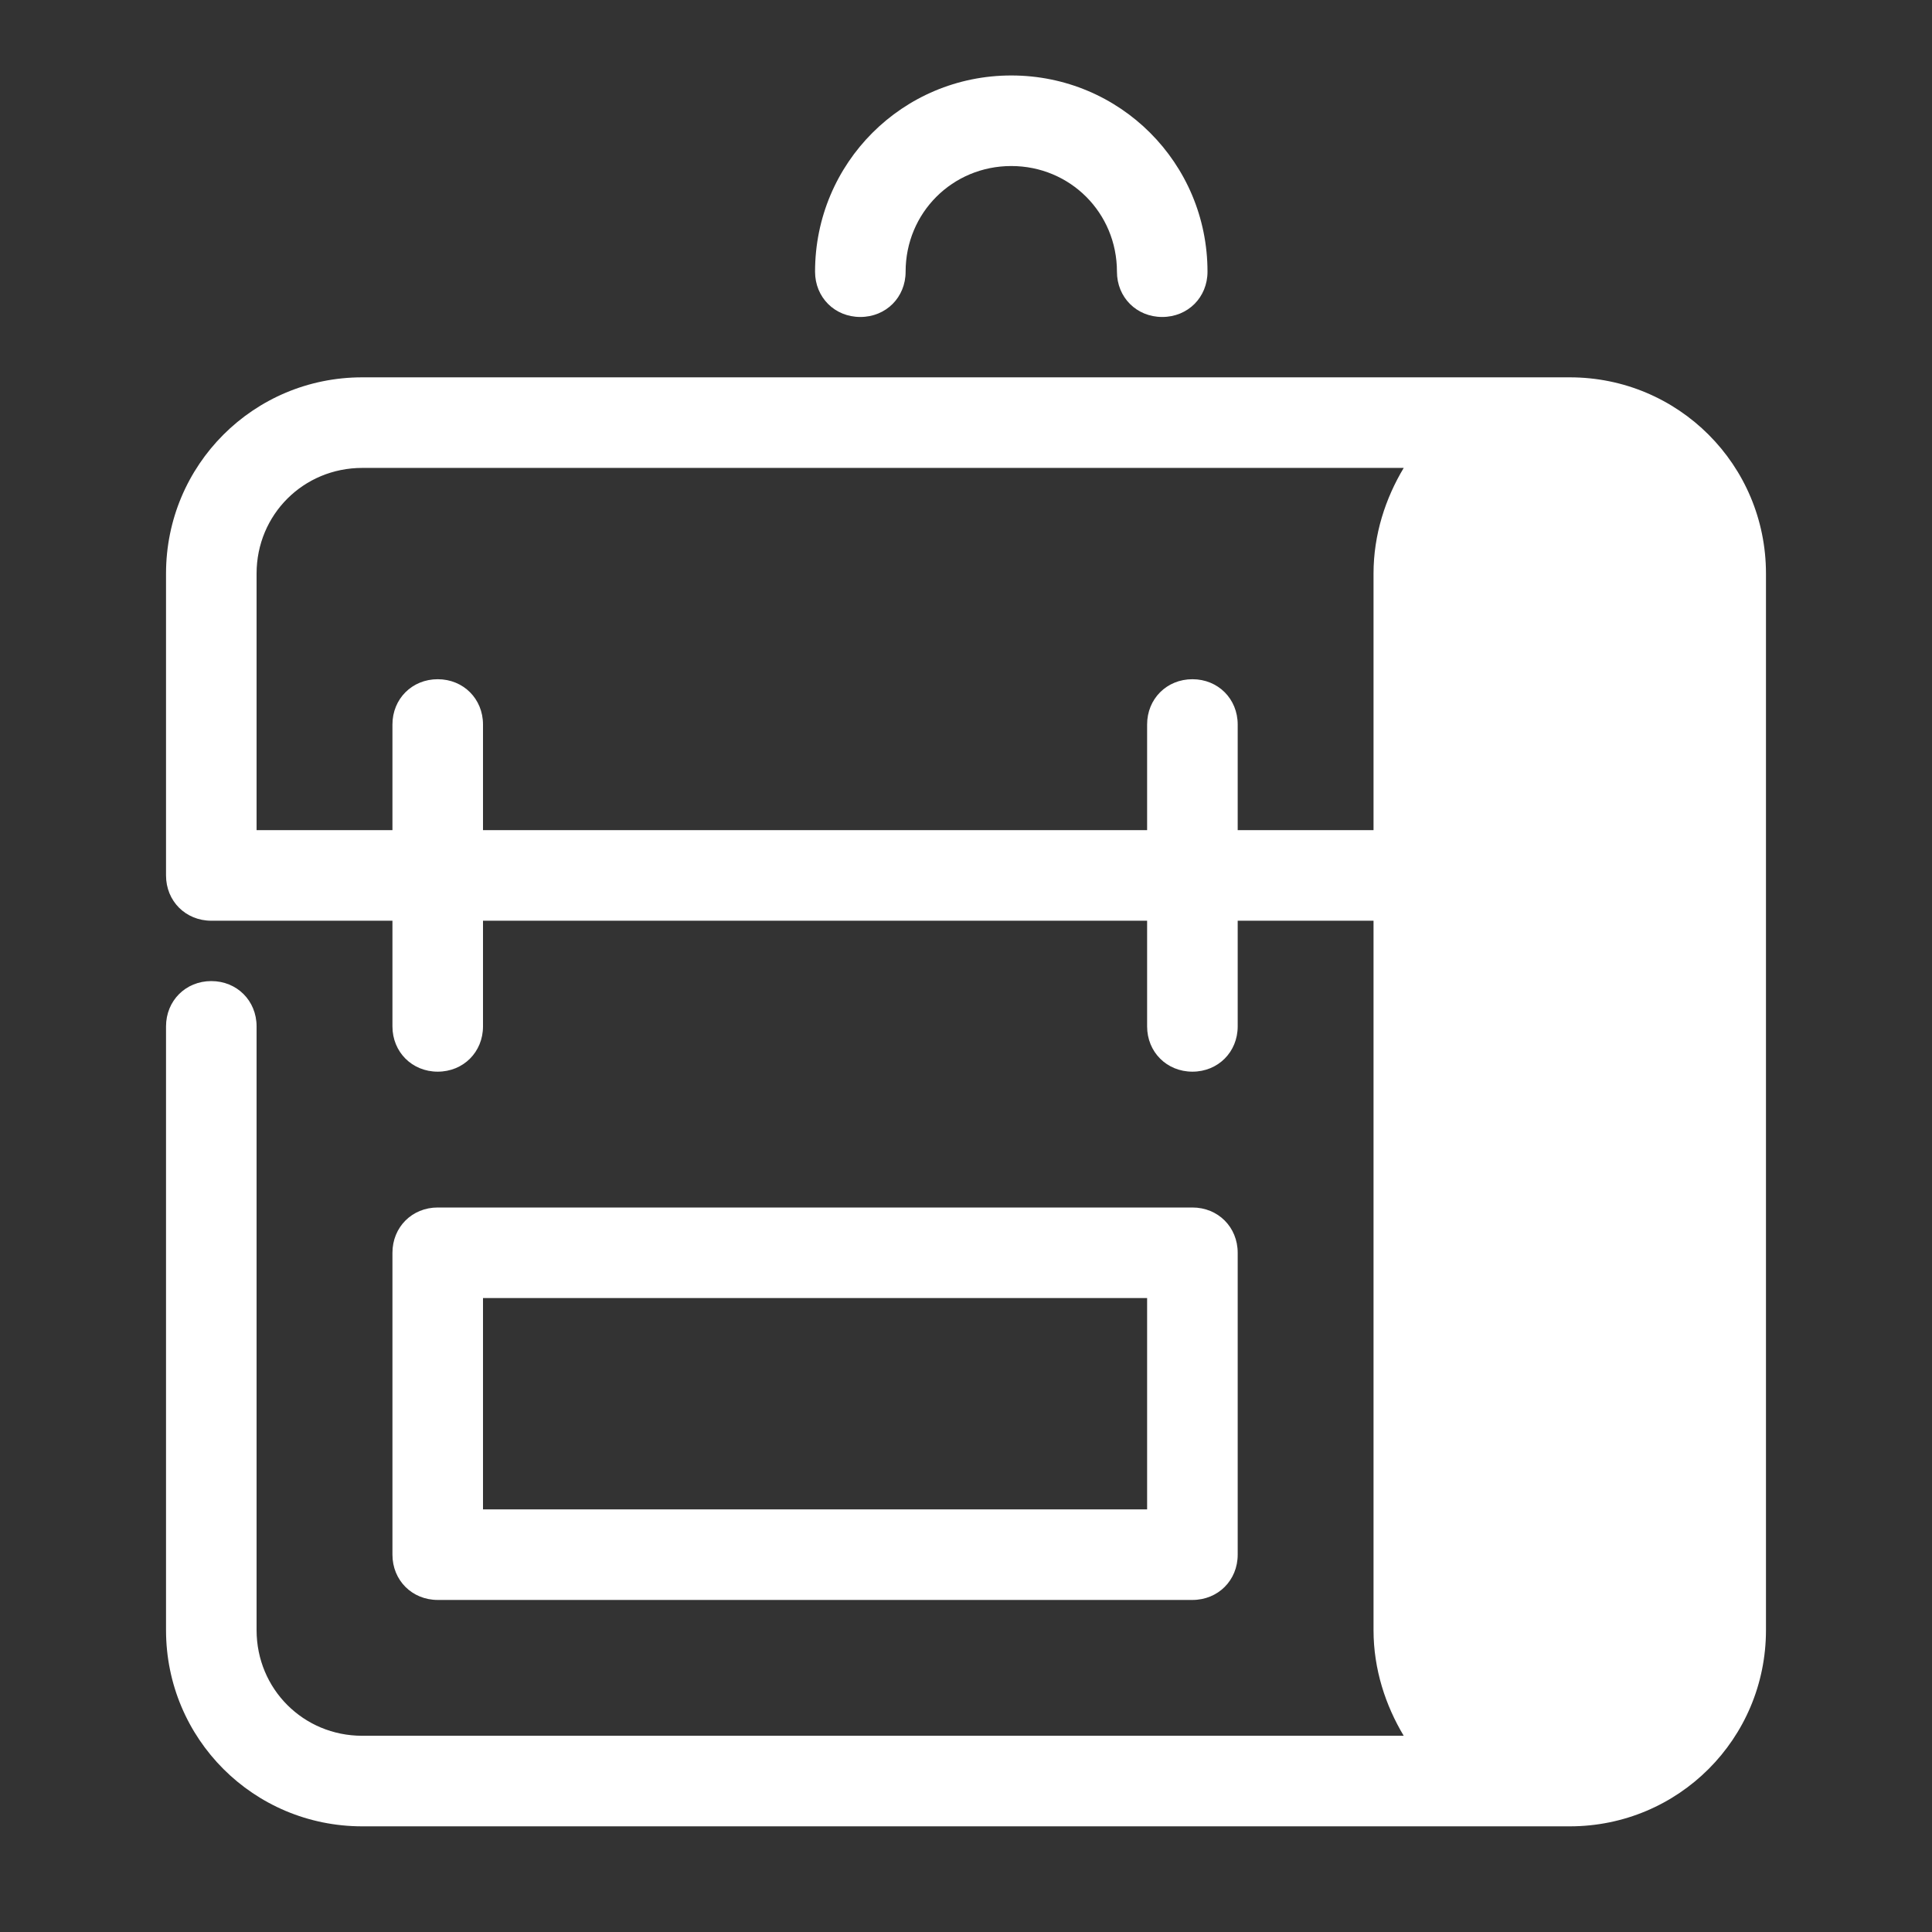 <svg width="78" height="78" viewBox="0 0 78 78" fill="none" xmlns="http://www.w3.org/2000/svg">
<rect x="0" y="0" width="78" height="78" fill="#333333" stroke="none"/>
<path d="M40.828 3.047C36.441 3.047 32.906 6.581 32.906 10.969C32.906 12.005 33.698 12.797 34.734 12.797C35.77 12.797 36.562 12.005 36.562 10.969C36.562 8.592 38.452 6.703 40.828 6.703C43.205 6.703 45.094 8.592 45.094 10.969C45.094 12.005 45.886 12.797 46.922 12.797C47.958 12.797 48.75 12.005 48.75 10.969C48.75 6.581 45.216 3.047 40.828 3.047ZM14.625 15.234C10.238 15.234 6.703 18.769 6.703 23.156V35.344C6.703 36.38 7.495 37.172 8.531 37.172H15.844V41.438C15.844 42.473 16.636 43.266 17.672 43.266C18.708 43.266 19.5 42.473 19.5 41.438V37.172H46.312V41.438C46.312 42.473 47.105 43.266 48.141 43.266C49.177 43.266 49.969 42.473 49.969 41.438V37.172H55.453V41.438V64.106V65.812C55.453 67.397 55.941 68.859 56.672 70.078H14.625C12.248 70.078 10.359 68.189 10.359 65.812V41.438C10.359 40.402 9.567 39.609 8.531 39.609C7.495 39.609 6.703 40.402 6.703 41.438V65.812C6.703 70.2 10.238 73.734 14.625 73.734H63.375C67.763 73.734 71.297 70.2 71.297 65.812V29.25V23.156C71.297 18.769 67.763 15.234 63.375 15.234H14.625ZM14.625 18.891H56.672C55.941 20.109 55.453 21.572 55.453 23.156V26.02V33.516H49.969V29.25C49.969 28.214 49.177 27.422 48.141 27.422C47.105 27.422 46.312 28.214 46.312 29.25V33.516H19.5V29.25C19.5 28.214 18.708 27.422 17.672 27.422C16.636 27.422 15.844 28.214 15.844 29.25V33.516H10.359V23.156C10.359 20.78 12.248 18.891 14.625 18.891ZM17.672 48.75C16.636 48.75 15.844 49.542 15.844 50.578V62.766C15.844 63.802 16.636 64.594 17.672 64.594H48.141C49.177 64.594 49.969 63.802 49.969 62.766V50.578C49.969 49.542 49.177 48.75 48.141 48.75H17.672ZM19.5 52.406H46.312V60.938H19.5V52.406Z" fill="white"/>
</svg>
